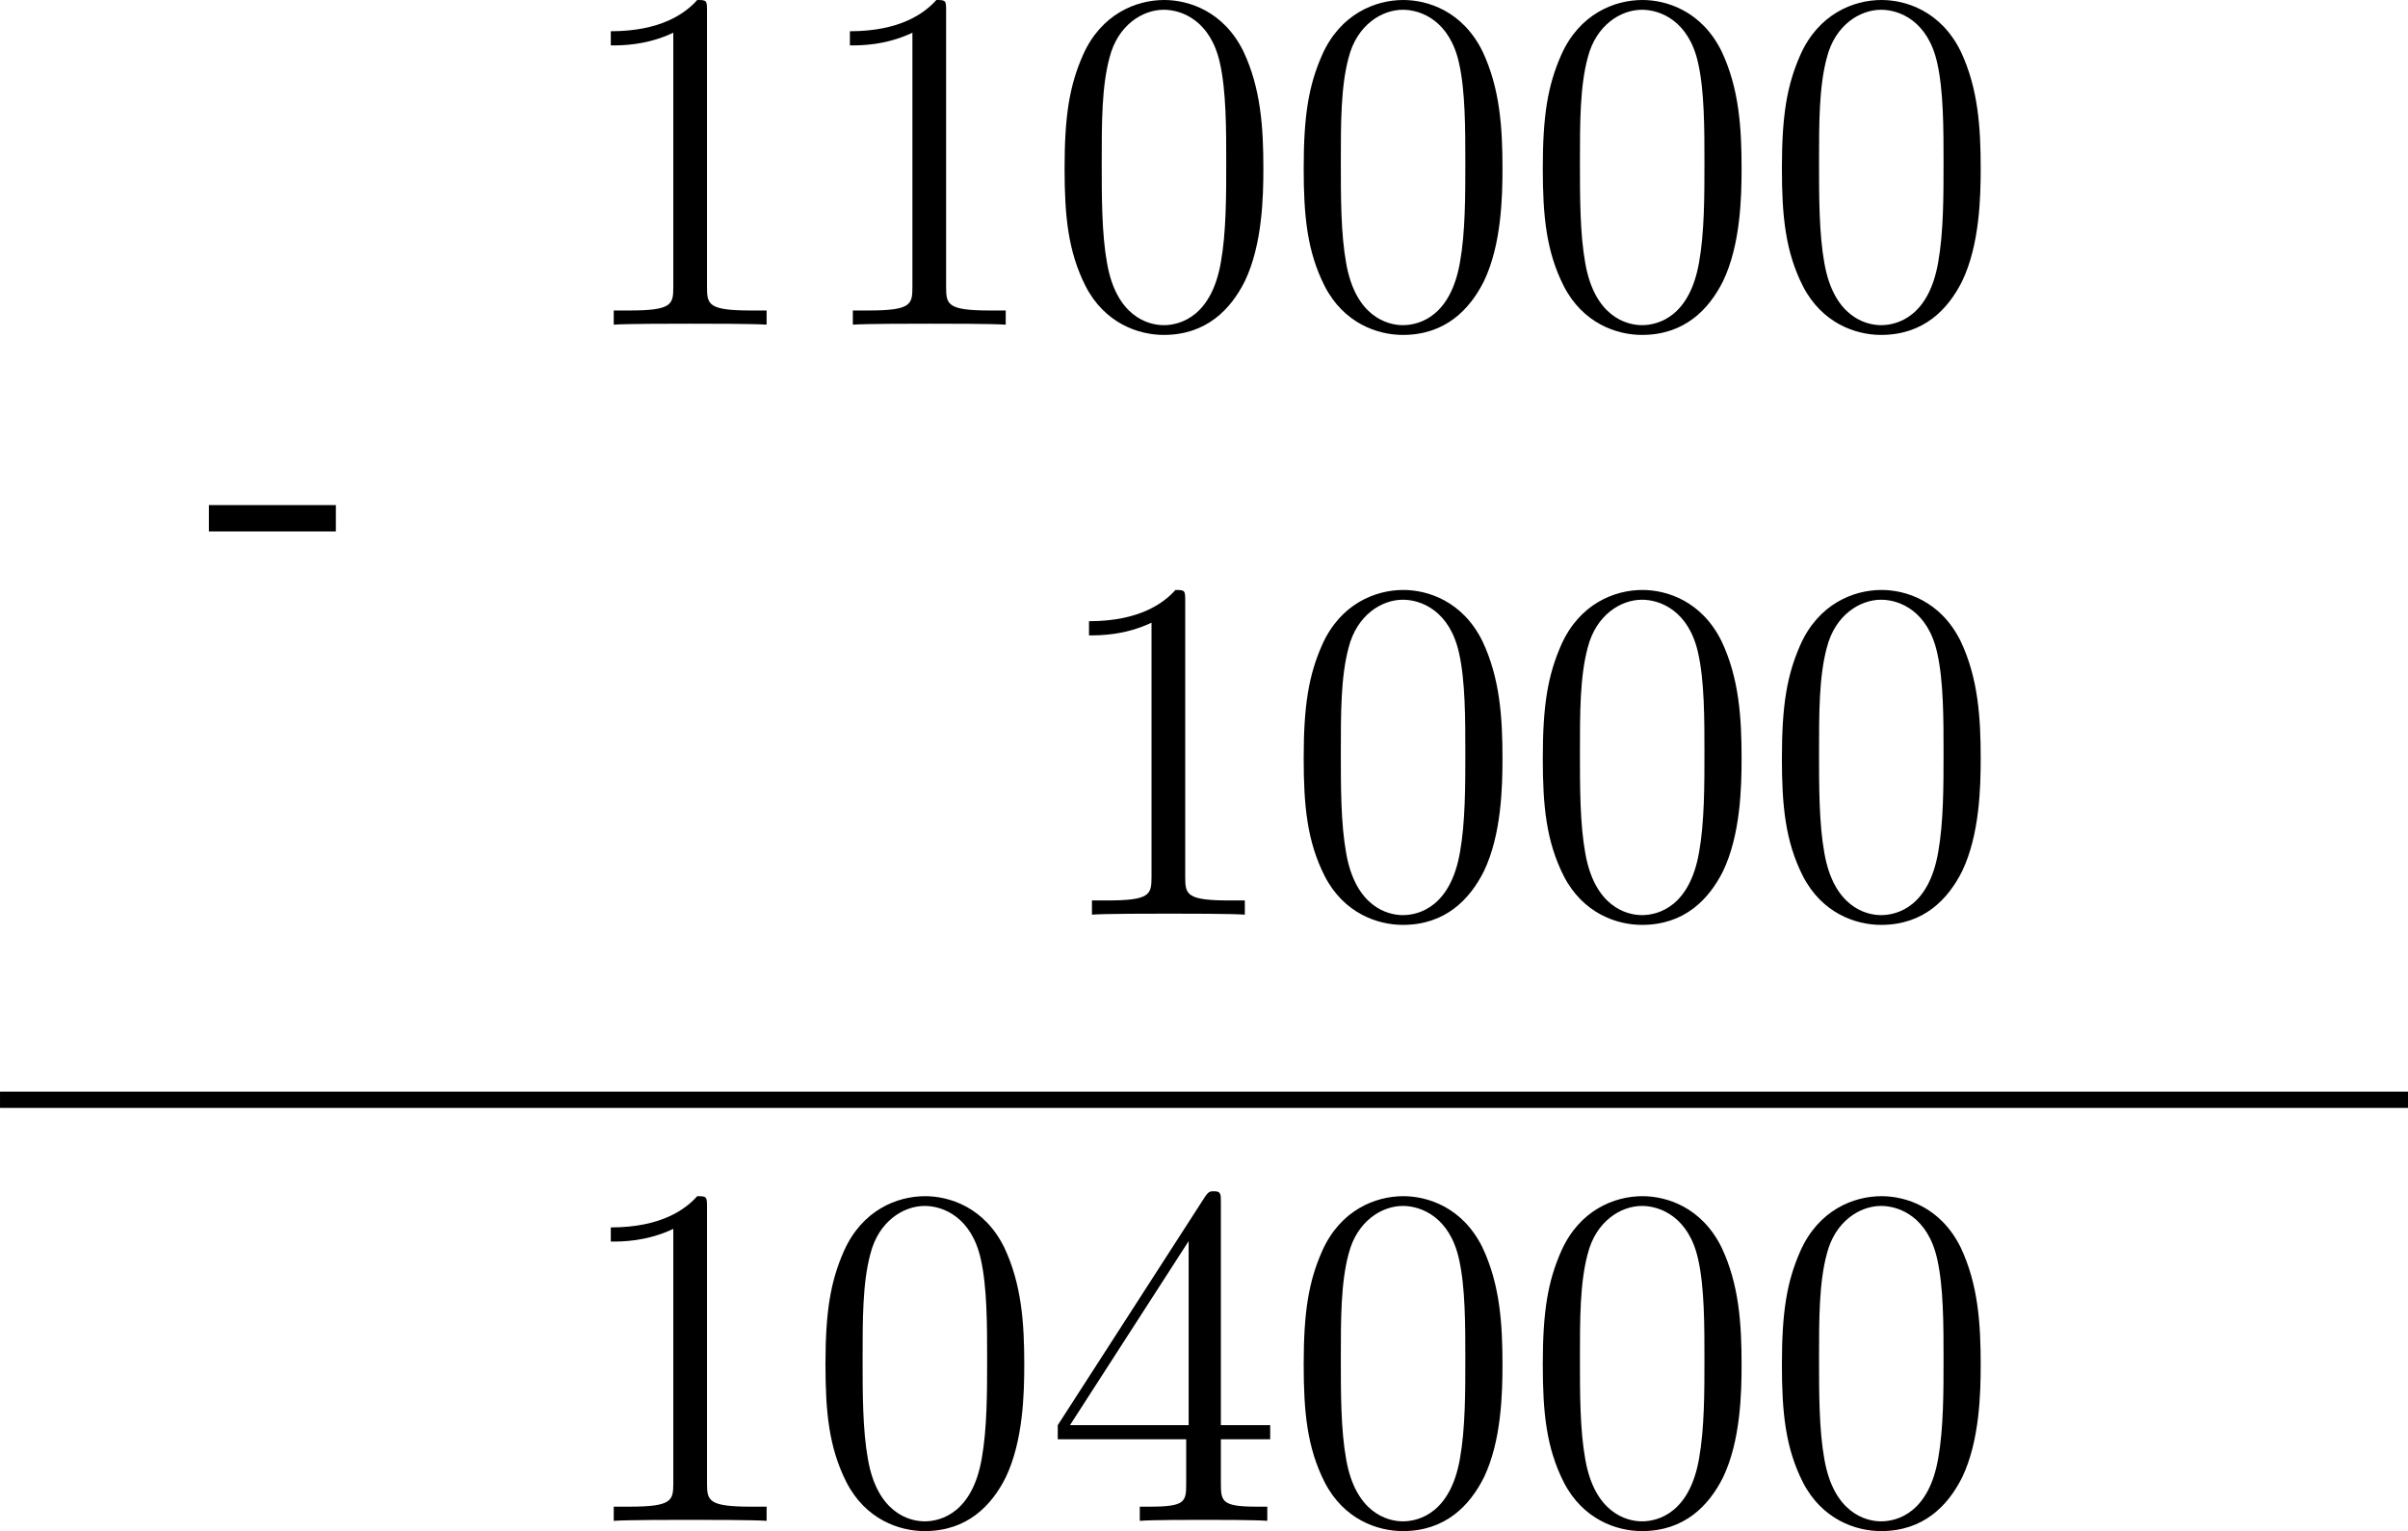 <?xml version='1.0' encoding='UTF-8'?>
<!-- This file was generated by dvisvgm 2.13.3 -->
<svg version='1.1' xmlns='http://www.w3.org/2000/svg' xmlns:xlink='http://www.w3.org/1999/xlink' width='117.889pt' height='74.983pt' viewBox='465.465 1025.764 117.889 74.983'>
<defs>
<path id='g5-48' d='M5.356-3.826C5.356-4.818 5.296-5.786 4.866-6.695C4.376-7.687 3.515-7.95 2.929-7.95C2.236-7.95 1.387-7.603 .944-6.611C.61-5.858 .49-5.117 .49-3.826C.49-2.666 .574-1.793 1.004-.944C1.47-.036 2.295 .251 2.917 .251C3.957 .251 4.555-.371 4.902-1.064C5.332-1.961 5.356-3.132 5.356-3.826ZM2.917 .012C2.534 .012 1.757-.203 1.53-1.506C1.399-2.224 1.399-3.132 1.399-3.969C1.399-4.949 1.399-5.834 1.59-6.539C1.793-7.34 2.403-7.711 2.917-7.711C3.371-7.711 4.065-7.436 4.292-6.408C4.447-5.727 4.447-4.782 4.447-3.969C4.447-3.168 4.447-2.26 4.316-1.53C4.089-.215 3.335 .012 2.917 .012Z'/>
<path id='g5-49' d='M3.443-7.663C3.443-7.938 3.443-7.95 3.204-7.95C2.917-7.627 2.319-7.185 1.088-7.185V-6.838C1.363-6.838 1.961-6.838 2.618-7.149V-.921C2.618-.49 2.582-.347 1.53-.347H1.16V0C1.482-.024 2.642-.024 3.037-.024S4.579-.024 4.902 0V-.347H4.531C3.479-.347 3.443-.49 3.443-.921V-7.663Z'/>
<path id='g5-52' d='M4.316-7.783C4.316-8.01 4.316-8.07 4.148-8.07C4.053-8.07 4.017-8.07 3.921-7.926L.323-2.343V-1.997H3.467V-.909C3.467-.466 3.443-.347 2.57-.347H2.331V0C2.606-.024 3.551-.024 3.885-.024S5.177-.024 5.452 0V-.347H5.212C4.352-.347 4.316-.466 4.316-.909V-1.997H5.523V-2.343H4.316V-7.783ZM3.527-6.85V-2.343H.622L3.527-6.85Z'/>
<path id='g4-45' d='M.132-2.905V-2.26H3.24V-2.905H.132Z'/>
</defs>
<g id='page3' transform='matrix(2 0 0 2 0 0)'>
<use x='237.714' y='528.155' xlink:href='#g4-45'/>
<use x='246.596' y='520.832' xlink:href='#g5-49'/>
<use x='252.449' y='520.832' xlink:href='#g5-49'/>
<use x='258.302' y='520.832' xlink:href='#g5-48'/>
<use x='264.155' y='520.832' xlink:href='#g5-48'/>
<use x='270.008' y='520.832' xlink:href='#g5-48'/>
<use x='275.861' y='520.832' xlink:href='#g5-48'/>
<use x='258.302' y='535.278' xlink:href='#g5-49'/>
<use x='264.155' y='535.278' xlink:href='#g5-48'/>
<use x='270.008' y='535.278' xlink:href='#g5-48'/>
<use x='275.861' y='535.278' xlink:href='#g5-48'/>
<rect x='232.733' y='539.612' height='.399' width='58.944'/>
<use x='246.596' y='550.122' xlink:href='#g5-49'/>
<use x='252.449' y='550.122' xlink:href='#g5-48'/>
<use x='258.302' y='550.122' xlink:href='#g5-52'/>
<use x='264.155' y='550.122' xlink:href='#g5-48'/>
<use x='270.008' y='550.122' xlink:href='#g5-48'/>
<use x='275.861' y='550.122' xlink:href='#g5-48'/>
</g>
</svg>